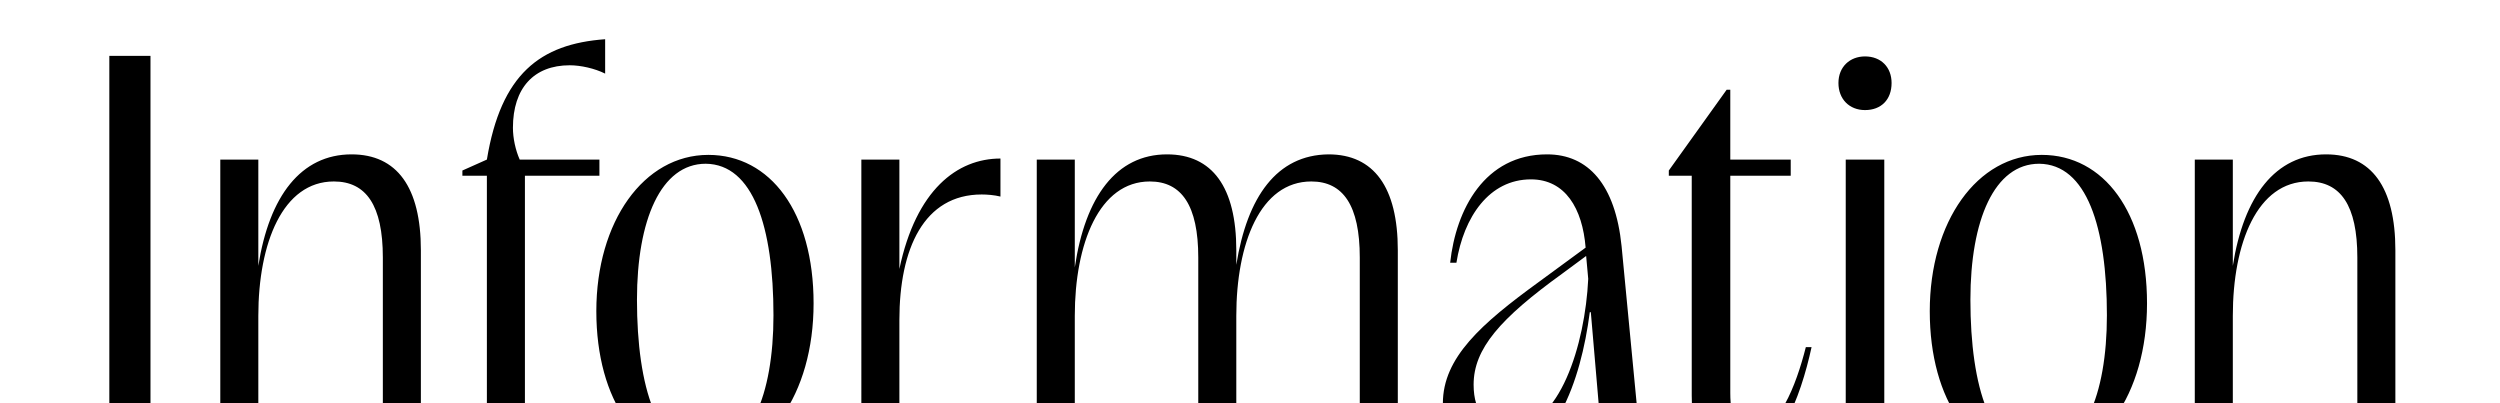 <svg xmlns="http://www.w3.org/2000/svg" viewBox="0 0 1151.663 185.831"><defs><clipPath id="a"><path fill="none" stroke-width="0" d="M0 0h1151.663v185.831H0z"/></clipPath></defs><g clip-path="url(#a)" stroke-width="0"><path d="M50.364 25.75h18.96v185.284h-18.96V25.75zM101.482 73.511h17.52v48.961c5.04-32.16 19.68-51.36 42.961-51.36 20.88 0 31.921 15.12 31.921 44.16v95.762h-17.52v-92.402c0-24-7.68-35.04-22.56-35.04-23.521 0-34.802 28.32-34.802 61.92v65.522h-17.52V73.511zM278.77 18.07v15.84c-4.8-2.4-11.281-3.84-16.321-3.84-16.56 0-26.161 10.56-26.161 28.8 0 4.8 1.2 10.32 3.12 14.641h36.721v7.44h-34.32v130.083h-17.521V80.951h-11.28v-2.4l11.28-5.04c6.48-39.36 24.48-53.281 54.481-55.441zM274.708 143.352c0-41.28 21.84-72.001 51.601-72.001 28.56 0 48.482 26.4 48.482 68.401s-21.601 72.722-51.602 72.722c-28.56 0-48.481-27.84-48.481-69.122zm81.602 1.92c0-40.8-9.36-69.6-31.201-69.841-20.64 0-31.68 25.92-31.68 62.642 0 40.56 9.599 70.32 31.2 70.32 20.64 0 31.681-26.16 31.681-63.12zM396.794 73.511h17.521v50.4c7.68-36.48 26.64-50.88 46.56-50.88v17.52c-2.88-.72-6.239-.96-8.64-.96-26.64 0-37.92 24.961-37.92 57.841v63.602h-17.52V73.511zM477.6 73.511h17.52v49.681c4.8-32.64 19.2-52.08 42.481-52.08 20.88 0 31.921 15.12 31.921 44.16v6.72c5.04-31.44 18.72-50.641 42.481-50.88 20.88 0 31.921 15.12 31.921 44.16v95.762h-17.52v-92.402c0-24-7.68-35.04-22.321-35.04-23.521 0-34.561 28.56-34.561 61.92v65.522h-17.52v-92.402c0-24-7.68-35.04-22.32-35.04-23.281 0-34.561 28.56-34.561 61.92v65.522H477.6V73.511zM664.68 185.833c0-21.12 17.759-36.72 44.16-55.92l21.6-15.84c-1.44-18.001-9.36-31.442-25.2-31.442-19.2 0-30.961 17.28-34.322 38.401h-2.88c2.641-24.48 15.841-49.92 44.642-49.92 18.96 0 31.44 13.92 34.32 42.24l9.36 97.682H738.6l-5.76-67.201h-.48c-4.08 31.68-16.56 67.921-44.4 67.921-14.16 0-23.521-10.08-23.28-25.92zm30.96 11.28c22.8 0 34.56-38.4 36-68.64l-.96-10.561-11.04 8.16c-28.56 20.64-40.8 34.561-40.8 51.121 0 13.2 6.479 19.92 16.8 19.92zM779.324 182.234V80.95h-10.56v-2.4l26.64-37.2h1.68v32.16h27.84v7.44h-27.84v100.083c0 12.24 3.36 17.76 9.6 17.76 12.48 0 20.64-20.88 25.2-38.881h2.64c-5.04 23.28-15.84 52.561-35.52 52.561-13.44 0-19.68-11.76-19.68-30.24zM846.906 38.23c0-7.44 5.28-12.24 12.24-12.24 7.44 0 12.24 5.04 12.24 12.24 0 7.68-4.8 12.48-12.24 12.48-7.2 0-12.24-5.04-12.24-12.48zm3.36 35.281h17.76v137.523h-17.76V73.511zM888.976 143.352c0-41.28 21.84-72.001 51.6-72.001 28.562 0 48.482 26.4 48.482 68.401s-21.6 72.722-51.6 72.722c-28.562 0-48.482-27.84-48.482-69.122zm81.602 1.92c0-40.8-9.36-69.6-31.2-69.841-20.641 0-31.681 25.92-31.681 62.642 0 40.56 9.6 70.32 31.2 70.32 20.64 0 31.68-26.16 31.68-63.12zM1011.063 73.511h17.52v48.961c5.04-32.16 19.681-51.36 42.961-51.36 20.881 0 31.921 15.12 31.921 44.16v95.762h-17.52v-92.402c0-24-7.68-35.04-22.56-35.04-23.521 0-34.801 28.32-34.801 61.92v65.522h-17.521V73.511z"/></g></svg>
